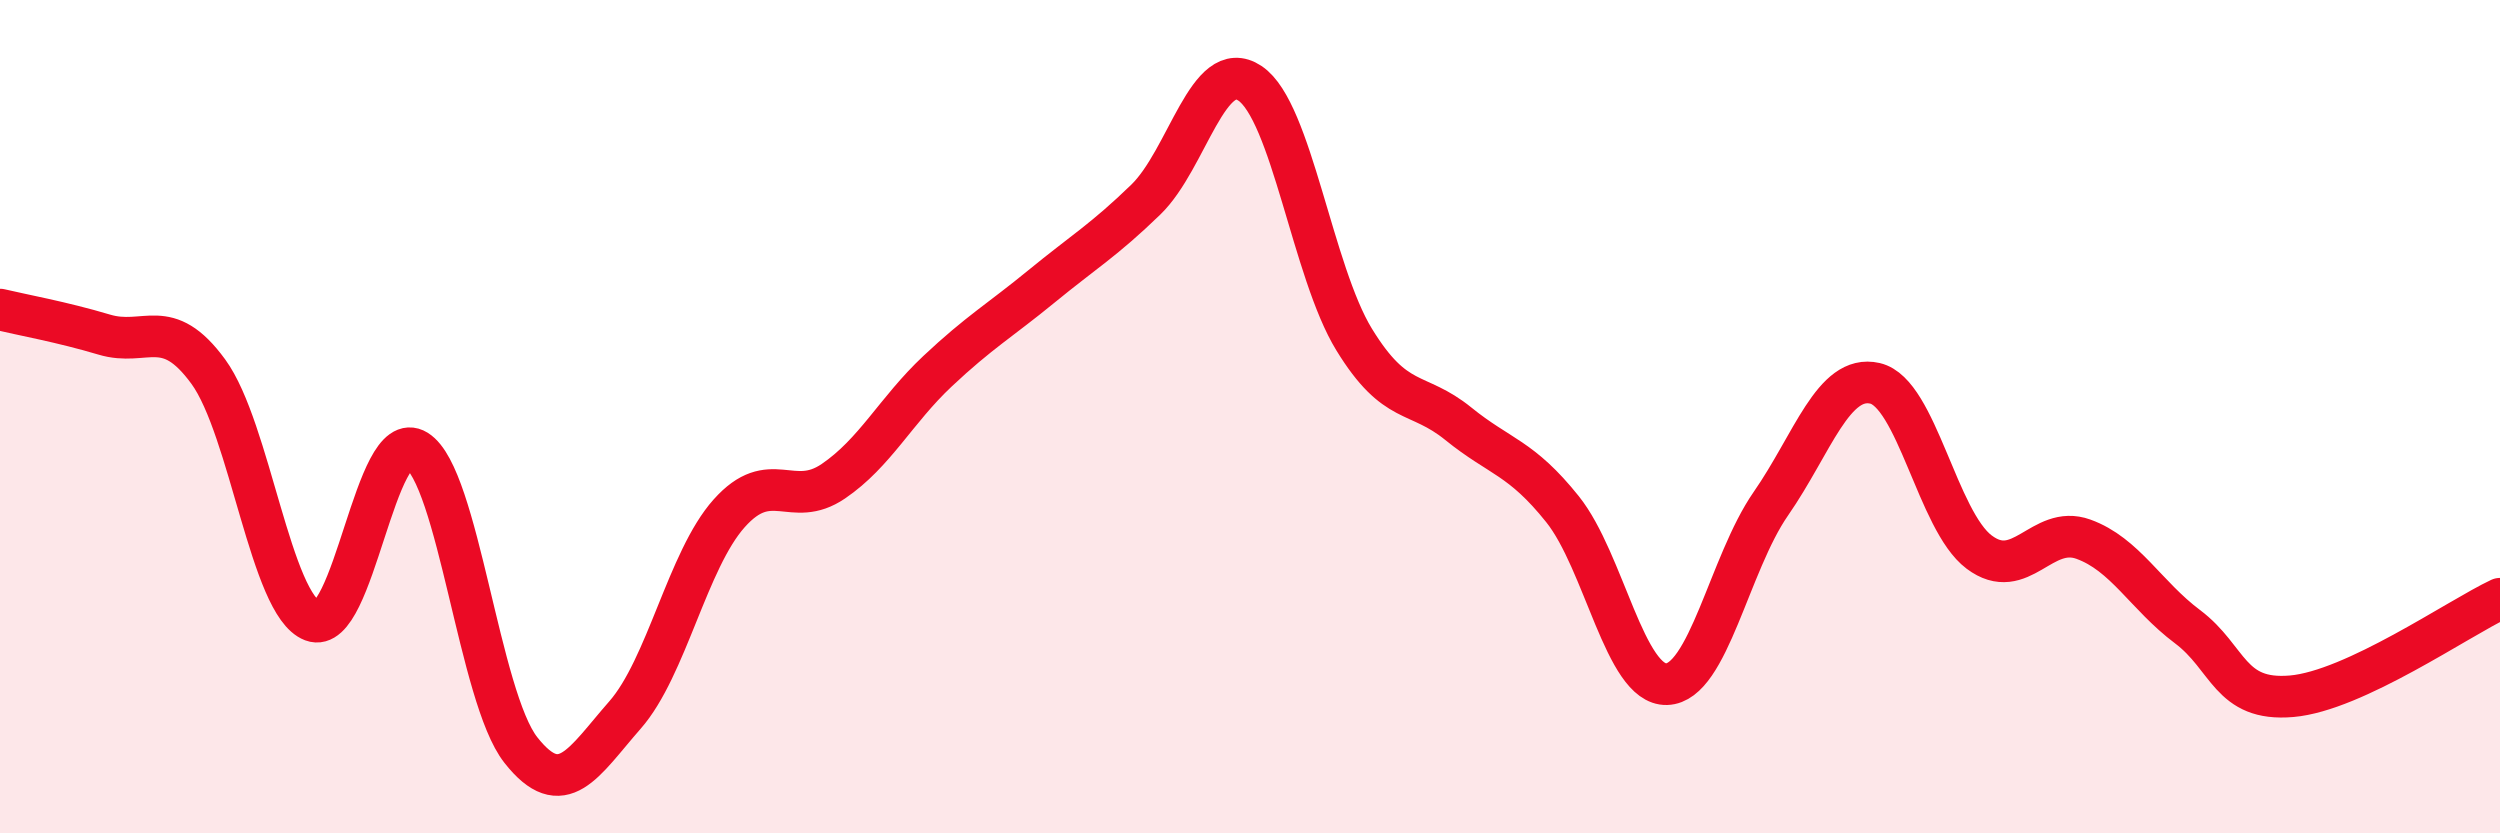 
    <svg width="60" height="20" viewBox="0 0 60 20" xmlns="http://www.w3.org/2000/svg">
      <path
        d="M 0,7.43 C 0.5,7.55 1.5,7.73 2.5,8.03 C 3.5,8.33 4,7.55 5,8.92 C 6,10.29 6.5,14.52 7.5,14.9 C 8.5,15.28 9,10.19 10,10.81 C 11,11.43 11.5,16.73 12.5,18 C 13.5,19.27 14,18.3 15,17.16 C 16,16.02 16.5,13.44 17.5,12.32 C 18.5,11.2 19,12.23 20,11.55 C 21,10.87 21.5,9.85 22.5,8.91 C 23.5,7.97 24,7.69 25,6.87 C 26,6.05 26.5,5.76 27.5,4.79 C 28.5,3.82 29,1.33 30,2 C 31,2.67 31.5,6.52 32.5,8.15 C 33.5,9.78 34,9.36 35,10.17 C 36,10.98 36.5,10.97 37.5,12.22 C 38.5,13.47 39,16.45 40,16.42 C 41,16.39 41.5,13.53 42.5,12.09 C 43.5,10.65 44,8.97 45,9.2 C 46,9.43 46.5,12.5 47.5,13.25 C 48.5,14 49,12.58 50,12.94 C 51,13.3 51.5,14.29 52.5,15.04 C 53.5,15.79 53.5,16.84 55,16.71 C 56.5,16.58 59,14.84 60,14.37L60 20L0 20Z"
        fill="#EB0A25"
        opacity="0.1"
        stroke-linecap="round"
        stroke-linejoin="round"
      />
      <path
        d="M 0,7.43 C 0.5,7.55 1.5,7.73 2.5,8.03 C 3.5,8.33 4,7.55 5,8.92 C 6,10.29 6.5,14.52 7.5,14.9 C 8.5,15.28 9,10.19 10,10.81 C 11,11.43 11.5,16.73 12.5,18 C 13.5,19.27 14,18.3 15,17.16 C 16,16.02 16.5,13.44 17.5,12.32 C 18.5,11.2 19,12.23 20,11.55 C 21,10.87 21.5,9.85 22.5,8.91 C 23.5,7.97 24,7.69 25,6.87 C 26,6.05 26.5,5.76 27.5,4.79 C 28.5,3.82 29,1.33 30,2 C 31,2.67 31.5,6.52 32.5,8.15 C 33.5,9.78 34,9.36 35,10.17 C 36,10.98 36.5,10.97 37.5,12.22 C 38.5,13.47 39,16.45 40,16.42 C 41,16.39 41.5,13.53 42.5,12.09 C 43.5,10.65 44,8.97 45,9.2 C 46,9.43 46.5,12.5 47.5,13.25 C 48.5,14 49,12.58 50,12.94 C 51,13.3 51.5,14.29 52.5,15.04 C 53.5,15.79 53.5,16.84 55,16.71 C 56.5,16.58 59,14.84 60,14.37"
        stroke="#EB0A25"
        stroke-width="1"
        fill="none"
        stroke-linecap="round"
        stroke-linejoin="round"
      />
    </svg>
  